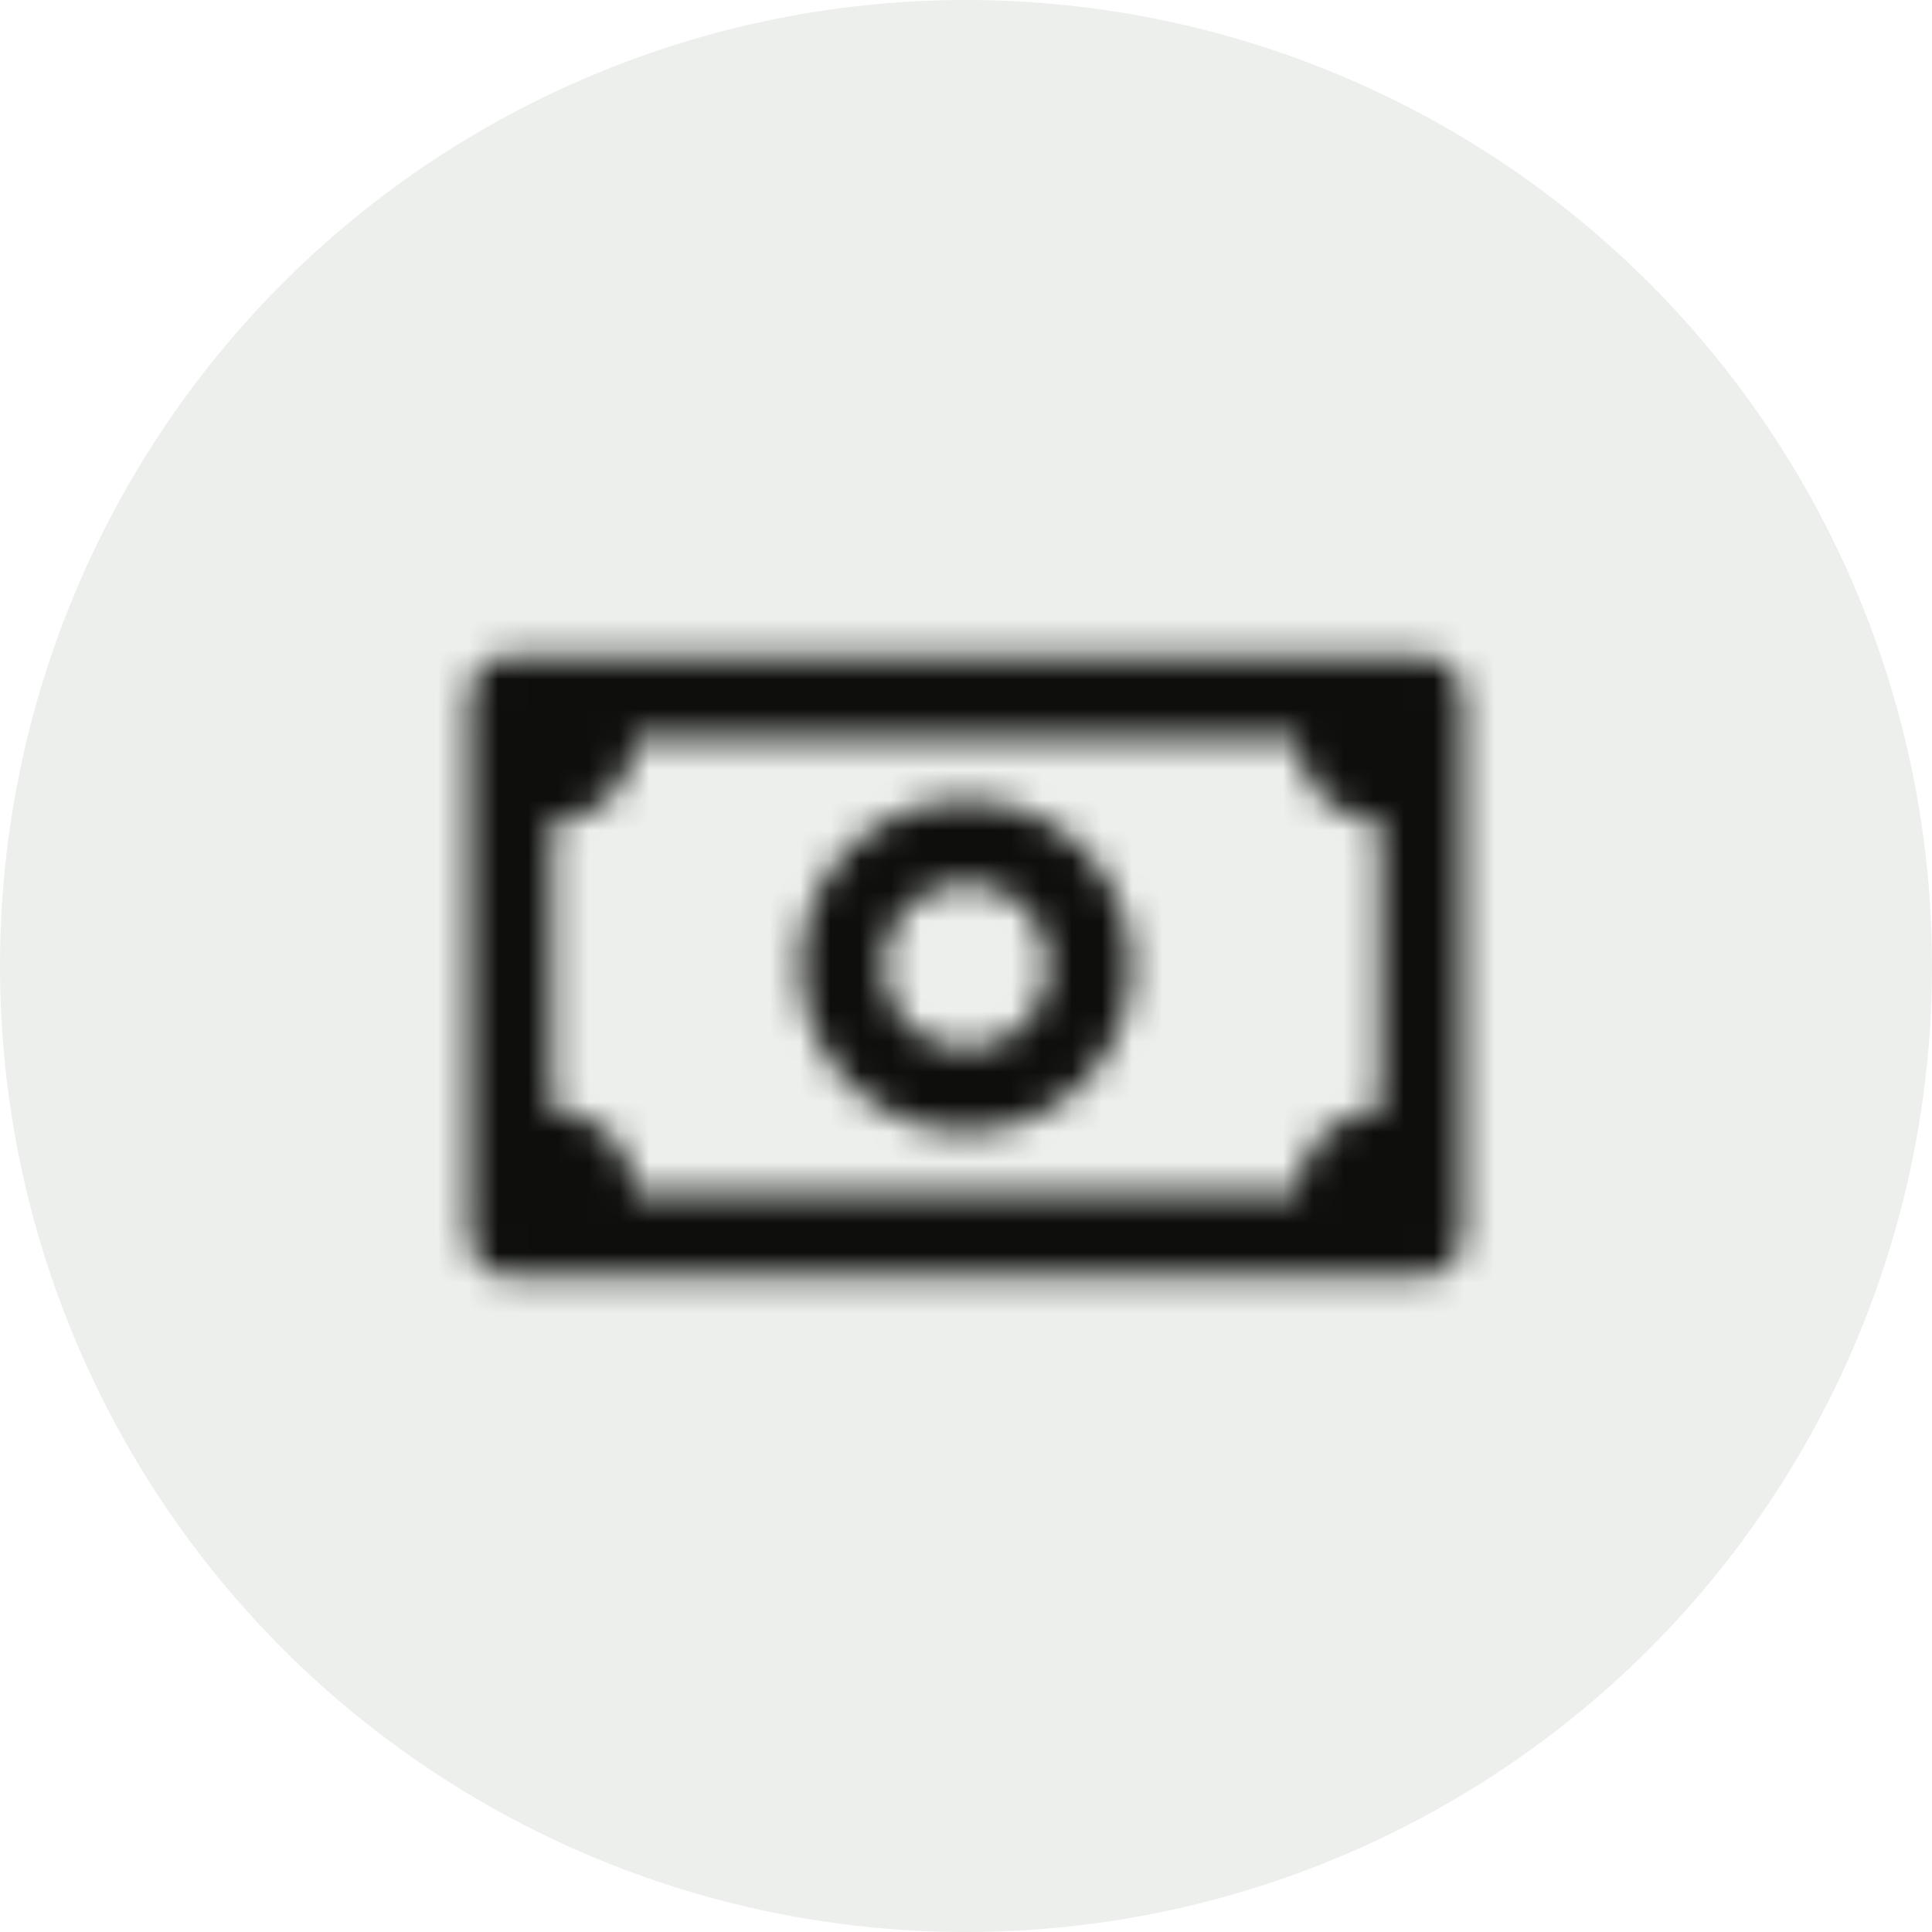 <svg width="64" height="64" viewBox="0 0 64 64" fill="none" xmlns="http://www.w3.org/2000/svg">
<circle cx="32" cy="32" r="32" fill="#163300" fill-opacity="0.08"/>
<mask id="mask0_10866_121837" style="mask-type:alpha" maskUnits="userSpaceOnUse" x="15" y="21" width="34" height="22">
<path fill-rule="evenodd" clip-rule="evenodd" d="M16.921 21.712C16.16 21.712 15.543 22.33 15.543 23.091V40.906C15.543 41.667 16.16 42.284 16.921 42.284H47.079C47.84 42.284 48.457 41.667 48.457 40.906V23.091C48.457 22.33 47.841 21.712 47.079 21.712H16.921ZM18.286 39.541V24.455L18.286 27.197C18.646 27.197 19.003 27.126 19.335 26.988C19.668 26.85 19.971 26.648 20.225 26.393C20.48 26.139 20.682 25.837 20.82 25.504C20.958 25.171 21.029 24.815 21.029 24.455H42.972C42.972 24.815 43.043 25.171 43.18 25.504C43.318 25.837 43.52 26.139 43.775 26.393C44.029 26.648 44.332 26.85 44.665 26.988C44.998 27.126 45.354 27.197 45.714 27.197V36.797C45.354 36.797 44.998 36.868 44.665 37.006C44.332 37.144 44.029 37.346 43.775 37.6C43.52 37.855 43.318 38.157 43.18 38.49C43.042 38.823 42.972 39.179 42.972 39.54H45.714L18.286 39.541ZM19.335 37.006C19.003 36.868 18.646 36.797 18.286 36.797L18.286 39.541L21.029 39.54C21.029 39.179 20.958 38.823 20.82 38.49C20.682 38.157 20.48 37.855 20.225 37.6C19.971 37.346 19.668 37.144 19.335 37.006ZM29.257 31.998C29.257 30.483 30.485 29.255 32 29.255C33.515 29.255 34.743 30.483 34.743 31.998C34.743 33.513 33.515 34.741 32 34.741C30.485 34.741 29.257 33.513 29.257 31.998ZM32 26.512C28.971 26.512 26.514 28.968 26.514 31.998C26.514 35.028 28.971 37.484 32 37.484C35.03 37.484 37.486 35.028 37.486 31.998C37.486 28.968 35.03 26.512 32 26.512Z" fill="#FF00FF"/>
</mask>
<g mask="url(#mask0_10866_121837)">
<rect x="12.801" y="12.8" width="38.4" height="38.4" fill="#0E0F0C"/>
</g>
</svg>
